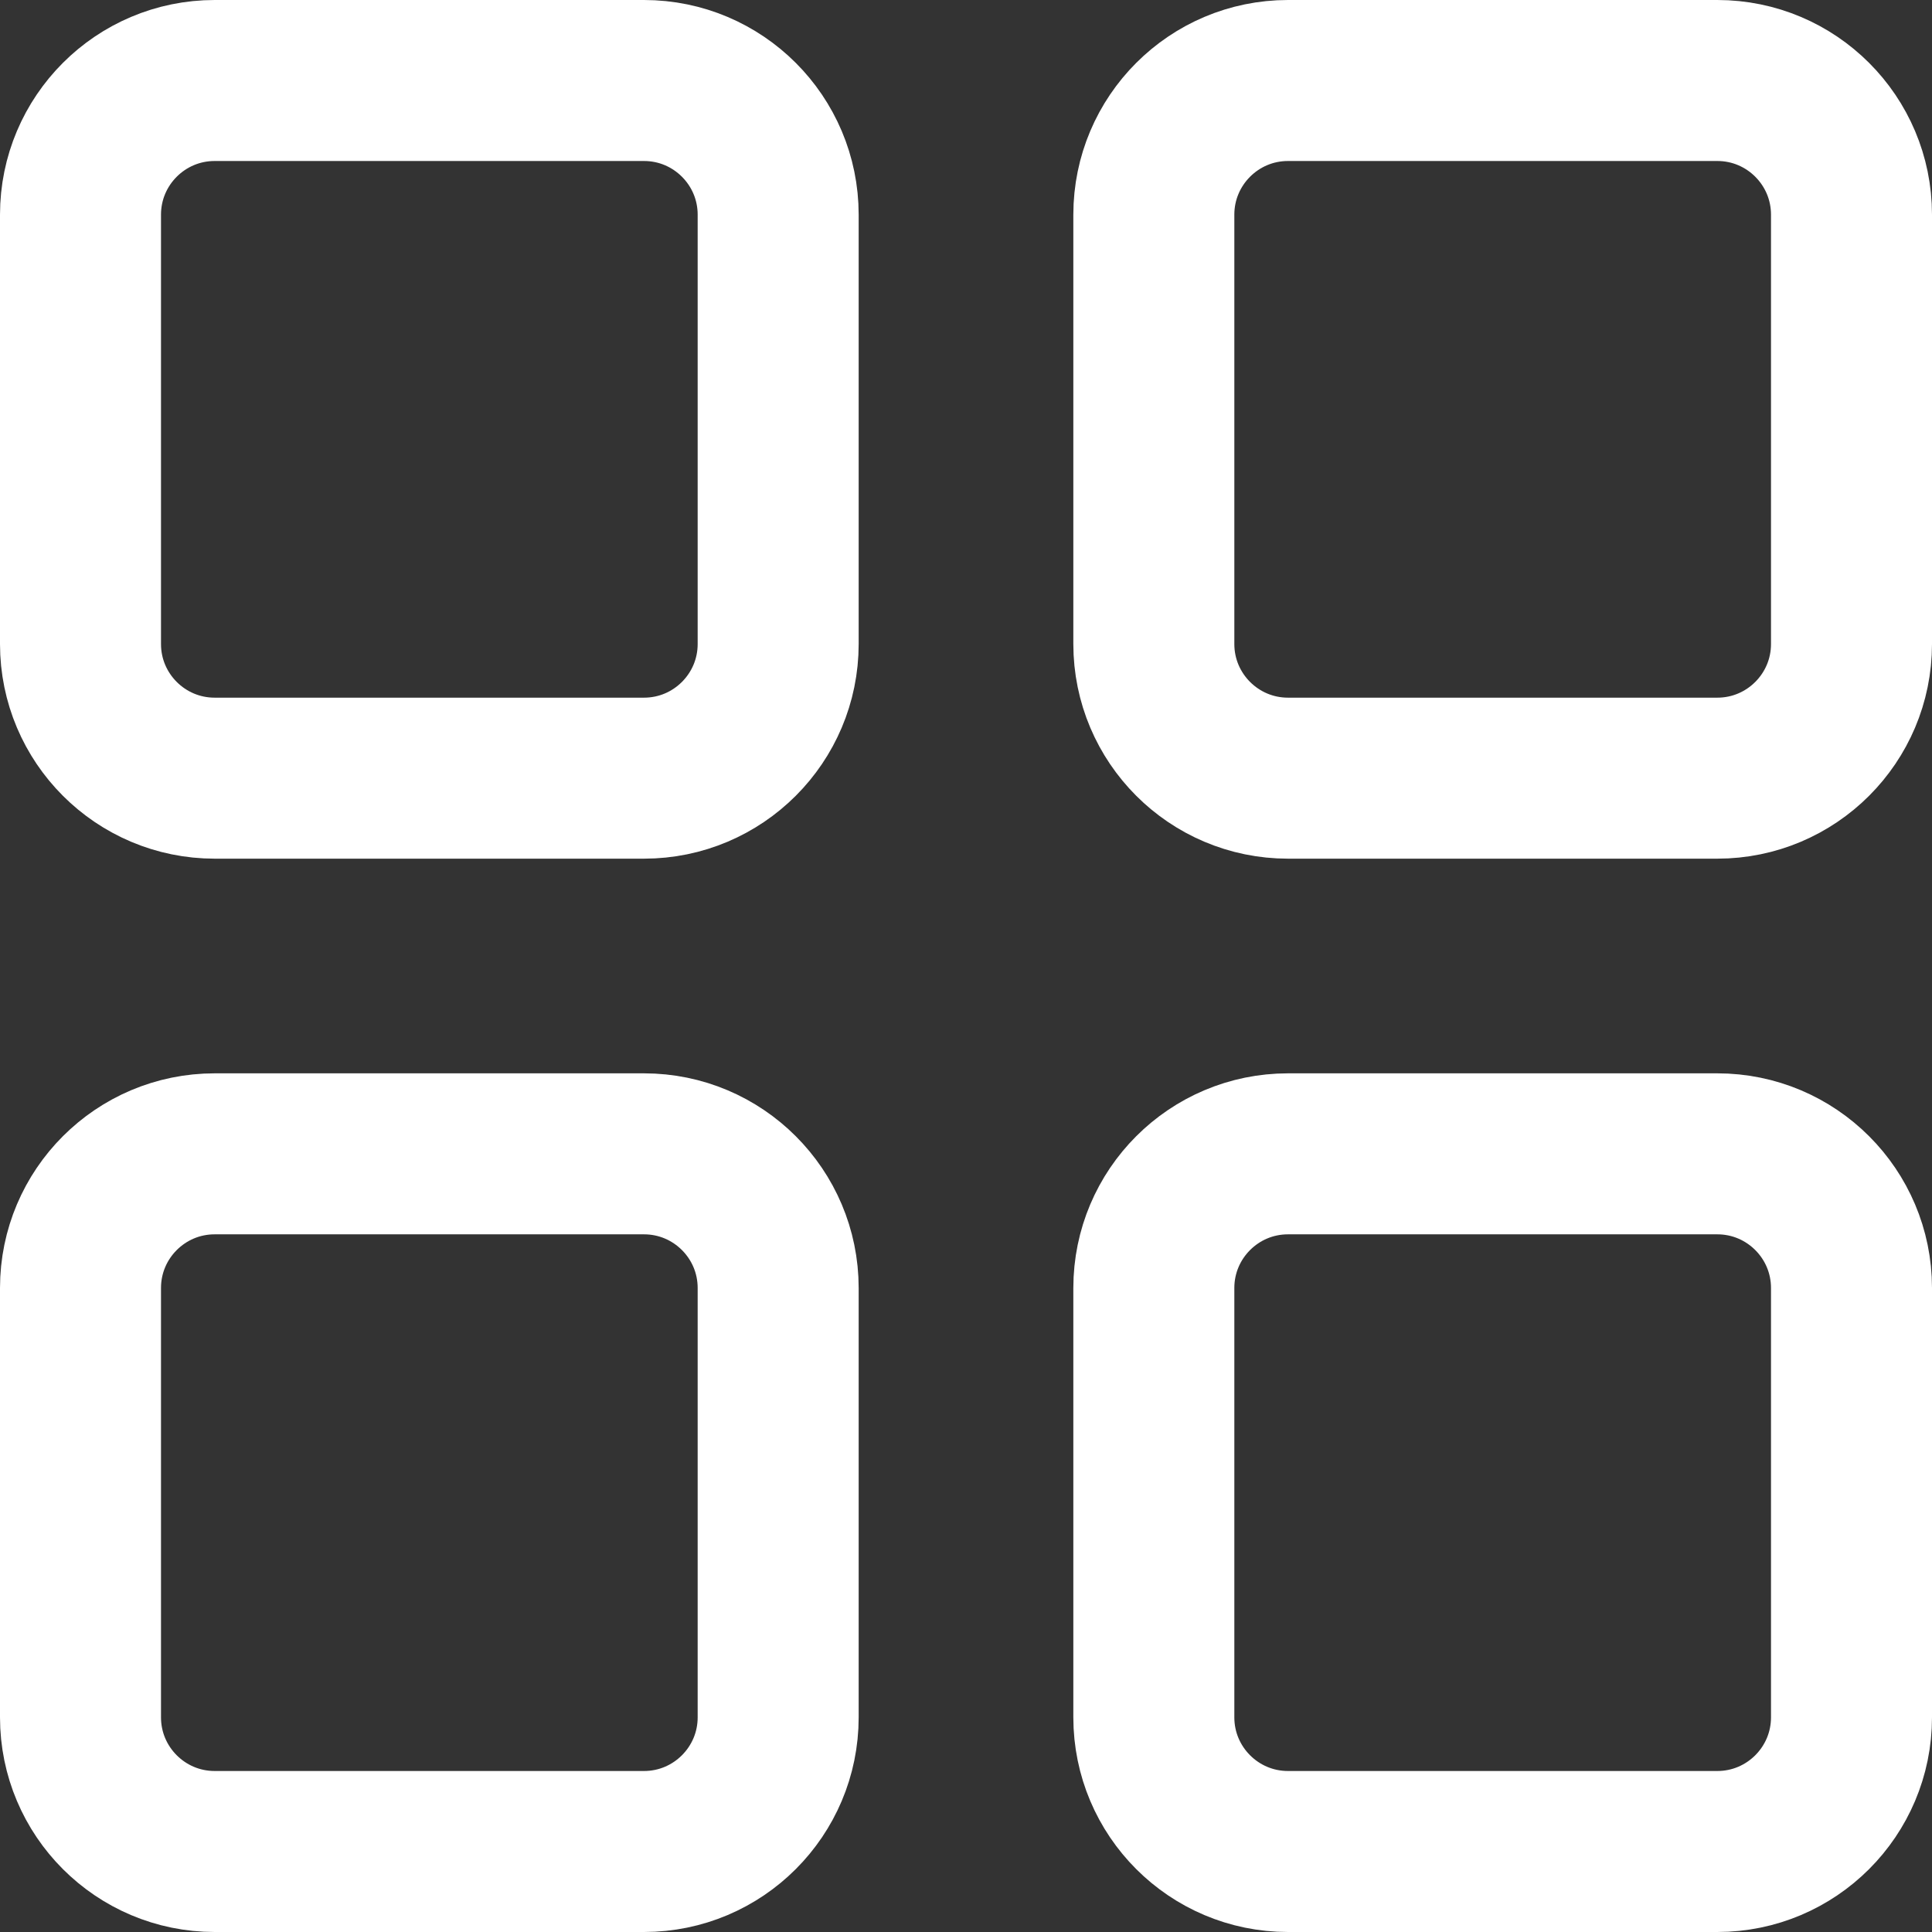 <svg width="18" height="18" viewBox="0 0 18 18" fill="none" xmlns="http://www.w3.org/2000/svg">
<rect x="0" y="0" width="18" height="18" fill="#333333" stroke="none"/>
<path d="M0.75 2C0.75 1.31 1.31 0.75 2 0.75H6C6.69 0.75 7.25 1.31 7.25 2V6C7.25 6.69 6.69 7.25 6 7.25H2C1.31 7.25 0.75 6.69 0.75 6V2Z" stroke="white" stroke-width="1.5"/>
<path d="M0.75 12C0.75 11.31 1.31 10.75 2 10.75H6C6.69 10.75 7.25 11.31 7.25 12V16C7.25 16.69 6.69 17.25 6 17.25H2C1.31 17.25 0.75 16.69 0.75 16V12Z" stroke="white" stroke-width="1.5"/>
<path d="M10.75 2C10.75 1.31 11.31 0.75 12 0.75H16C16.69 0.75 17.25 1.31 17.25 2V6C17.25 6.69 16.69 7.25 16 7.25H12C11.31 7.25 10.75 6.69 10.75 6V2Z" stroke="white" stroke-width="1.5"/>
<path d="M10.75 12C10.75 11.31 11.31 10.75 12 10.75H16C16.69 10.75 17.25 11.31 17.25 12V16C17.25 16.69 16.69 17.25 16 17.25H12C11.31 17.25 10.75 16.69 10.75 16V12Z" stroke="white" stroke-width="1.5"/>
</svg>
